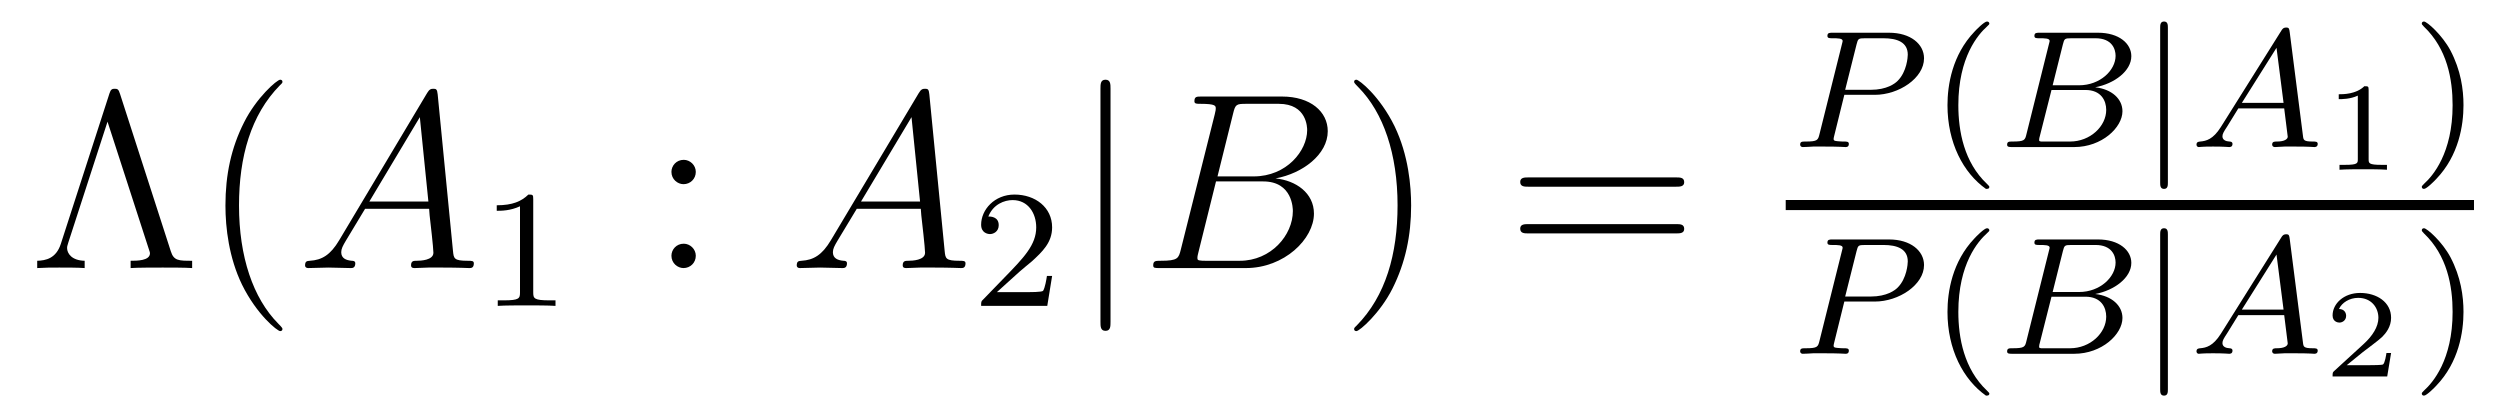 <?xml version='1.0' encoding='UTF-8'?>
<!-- This file was generated by dvisvgm 2.8.1 -->
<svg version='1.1' xmlns='http://www.w3.org/2000/svg' xmlns:xlink='http://www.w3.org/1999/xlink' width='119pt' height='20pt' viewBox='0 -20 119 20'>
<g id='page1'>
<g transform='matrix(1 0 0 -1 -127 647)'>
<path d='M132.715 662.524C132.644 662.763 132.584 662.775 132.453 662.775C132.345 662.775 132.273 662.751 132.213 662.56L129.894 655.387C129.667 654.694 129.177 654.599 128.771 654.587V654.24C129.285 654.264 129.308 654.264 129.822 654.264C130.145 654.264 130.731 654.264 131.03 654.24V654.587C130.42 654.599 130.193 654.933 130.193 655.196C130.193 655.244 130.193 655.28 130.253 655.459L132.118 661.209L134.078 655.16C134.138 654.993 134.138 654.969 134.138 654.945C134.138 654.587 133.516 654.587 133.218 654.587V654.24C133.493 654.264 134.413 654.264 134.748 654.264C135.094 654.264 135.835 654.264 136.146 654.24V654.587C135.501 654.587 135.273 654.587 135.13 655.041L132.715 662.524ZM140.445 651.335C140.445 651.371 140.445 651.395 140.242 651.598C139.047 652.806 138.377 654.778 138.377 657.217C138.377 659.536 138.939 661.532 140.326 662.943C140.445 663.05 140.445 663.074 140.445 663.11C140.445 663.182 140.385 663.206 140.337 663.206C140.182 663.206 139.202 662.345 138.616 661.173C138.006 659.966 137.731 658.687 137.731 657.217C137.731 656.152 137.899 654.73 138.52 653.451C139.226 652.017 140.206 651.239 140.337 651.239C140.385 651.239 140.445 651.263 140.445 651.335Z'/>
<path d='M143.147 655.567C142.729 654.862 142.322 654.622 141.748 654.587C141.617 654.575 141.521 654.575 141.521 654.36C141.521 654.288 141.581 654.24 141.665 654.24C141.88 654.24 142.418 654.264 142.633 654.264C142.98 654.264 143.362 654.24 143.697 654.24C143.769 654.24 143.912 654.24 143.912 654.467C143.912 654.575 143.816 654.587 143.745 654.587C143.47 654.611 143.243 654.706 143.243 654.993C143.243 655.16 143.315 655.292 143.47 655.555L144.378 657.061H147.427C147.439 656.953 147.439 656.858 147.45 656.75C147.486 656.44 147.63 655.196 147.63 654.969C147.63 654.611 147.02 654.587 146.829 654.587C146.697 654.587 146.566 654.587 146.566 654.372C146.566 654.24 146.674 654.24 146.745 654.24C146.948 654.24 147.188 654.264 147.391 654.264H148.072C148.801 654.264 149.327 654.24 149.339 654.24C149.423 654.24 149.555 654.24 149.555 654.467C149.555 654.587 149.447 654.587 149.268 654.587C148.61 654.587 148.598 654.694 148.562 655.053L147.833 662.512C147.809 662.751 147.761 662.775 147.63 662.775C147.51 662.775 147.439 662.751 147.331 662.572L143.147 655.567ZM144.581 657.408L146.984 661.424L147.391 657.408H144.581Z'/>
<path d='M152.382 657.516C152.382 657.731 152.366 657.739 152.151 657.739C151.824 657.42 151.402 657.229 150.645 657.229V656.966C150.86 656.966 151.29 656.966 151.752 657.181V653.093C151.752 652.798 151.729 652.703 150.972 652.703H150.693V652.44C151.019 652.464 151.705 652.464 152.063 652.464C152.422 652.464 153.115 652.464 153.442 652.44V652.703H153.163C152.406 652.703 152.382 652.798 152.382 653.093V657.516Z'/>
<path d='M160.12 658.818C160.12 659.141 159.845 659.392 159.546 659.392C159.199 659.392 158.96 659.117 158.96 658.818C158.96 658.46 159.259 658.233 159.534 658.233C159.857 658.233 160.12 658.484 160.12 658.818ZM160.12 654.826C160.12 655.148 159.845 655.4 159.546 655.4C159.199 655.4 158.96 655.125 158.96 654.826C158.96 654.467 159.259 654.24 159.534 654.24C159.857 654.24 160.12 654.491 160.12 654.826Z'/>
<path d='M166.551 655.567C166.132 654.862 165.726 654.622 165.152 654.587C165.021 654.575 164.925 654.575 164.925 654.36C164.925 654.288 164.985 654.24 165.068 654.24C165.283 654.24 165.821 654.264 166.036 654.264C166.383 654.264 166.766 654.24 167.1 654.24C167.172 654.24 167.316 654.24 167.316 654.467C167.316 654.575 167.22 654.587 167.148 654.587C166.873 654.611 166.646 654.706 166.646 654.993C166.646 655.16 166.718 655.292 166.873 655.555L167.782 657.061H170.83C170.842 656.953 170.842 656.858 170.854 656.75C170.89 656.44 171.033 655.196 171.033 654.969C171.033 654.611 170.424 654.587 170.232 654.587C170.101 654.587 169.969 654.587 169.969 654.372C169.969 654.24 170.077 654.24 170.149 654.24C170.352 654.24 170.591 654.264 170.794 654.264H171.475C172.205 654.264 172.731 654.24 172.743 654.24C172.826 654.24 172.958 654.24 172.958 654.467C172.958 654.587 172.85 654.587 172.671 654.587C172.014 654.587 172.001 654.694 171.966 655.053L171.236 662.512C171.213 662.751 171.165 662.775 171.033 662.775C170.914 662.775 170.842 662.751 170.735 662.572L166.551 655.567ZM167.985 657.408L170.388 661.424L170.794 657.408H167.985Z'/>
<path d='M175.527 654.066C175.655 654.185 175.989 654.448 176.117 654.56C176.611 655.014 177.081 655.452 177.081 656.177C177.081 657.125 176.284 657.739 175.288 657.739C174.332 657.739 173.702 657.014 173.702 656.305C173.702 655.914 174.013 655.858 174.125 655.858C174.292 655.858 174.539 655.978 174.539 656.281C174.539 656.695 174.141 656.695 174.045 656.695C174.276 657.277 174.81 657.476 175.2 657.476C175.942 657.476 176.324 656.847 176.324 656.177C176.324 655.348 175.742 654.743 174.802 653.779L173.798 652.743C173.702 652.655 173.702 652.639 173.702 652.44H176.85L177.081 653.866H176.834C176.81 653.707 176.746 653.308 176.651 653.157C176.603 653.093 175.997 653.093 175.87 653.093H174.451L175.527 654.066Z'/>
<path d='M179.861 662.775C179.861 662.99 179.861 663.206 179.622 663.206C179.382 663.206 179.382 662.99 179.382 662.775V651.682C179.382 651.467 179.382 651.252 179.622 651.252C179.861 651.252 179.861 651.467 179.861 651.682V662.775Z'/>
<path d='M185.695 661.592C185.802 662.034 185.85 662.058 186.316 662.058H187.87C189.221 662.058 189.221 660.91 189.221 660.803C189.221 659.834 188.253 658.603 186.675 658.603H184.953L185.695 661.592ZM187.715 658.507C189.018 658.747 190.201 659.655 190.201 660.755C190.201 661.687 189.377 662.405 188.026 662.405H184.188C183.961 662.405 183.854 662.405 183.854 662.178C183.854 662.058 183.961 662.058 184.141 662.058C184.87 662.058 184.87 661.962 184.87 661.831C184.87 661.807 184.87 661.735 184.822 661.556L183.208 655.125C183.101 654.706 183.077 654.587 182.24 654.587C182.013 654.587 181.893 654.587 181.893 654.372C181.893 654.24 181.965 654.24 182.204 654.24H186.304C188.133 654.24 189.544 655.627 189.544 656.834C189.544 657.814 188.683 658.412 187.715 658.507ZM186.017 654.587H184.403C184.236 654.587 184.212 654.587 184.141 654.599C184.009 654.611 183.997 654.634 183.997 654.73C183.997 654.814 184.021 654.886 184.045 654.993L184.882 658.364H187.129C188.54 658.364 188.54 657.049 188.54 656.953C188.54 655.806 187.5 654.587 186.017 654.587Z'/>
<path d='M194.17 657.217C194.17 658.125 194.05 659.607 193.38 660.994C192.676 662.428 191.695 663.206 191.563 663.206C191.515 663.206 191.456 663.182 191.456 663.11C191.456 663.074 191.456 663.05 191.659 662.847C192.854 661.64 193.524 659.667 193.524 657.228C193.524 654.909 192.962 652.913 191.575 651.502C191.456 651.395 191.456 651.371 191.456 651.335C191.456 651.263 191.515 651.239 191.563 651.239C191.719 651.239 192.698 652.1 193.285 653.272C193.895 654.491 194.17 655.782 194.17 657.217Z'/>
<path d='M206.786 658.113C206.953 658.113 207.168 658.113 207.168 658.328C207.168 658.555 206.965 658.555 206.786 658.555H199.745C199.578 658.555 199.362 658.555 199.362 658.34C199.362 658.113 199.566 658.113 199.745 658.113H206.786ZM206.786 655.89C206.953 655.89 207.168 655.89 207.168 656.105C207.168 656.332 206.965 656.332 206.786 656.332H199.745C199.578 656.332 199.362 656.332 199.362 656.117C199.362 655.89 199.566 655.89 199.745 655.89H206.786Z'/>
<path d='M214.79 662.486H216.24C217.388 662.486 218.584 663.283 218.584 664.223C218.584 664.901 217.945 665.442 216.918 665.442H214.232C214.088 665.442 213.985 665.442 213.985 665.291C213.985 665.179 214.088 665.179 214.217 665.179C214.48 665.179 214.71 665.179 214.71 665.052C214.71 665.02 214.703 665.012 214.679 664.908L213.611 660.629C213.539 660.335 213.523 660.263 212.957 660.263C212.774 660.263 212.687 660.263 212.687 660.112C212.687 660.08 212.711 660 212.814 660C212.965 660 213.156 660.016 213.308 660.024H213.818C214.583 660.024 214.79 660 214.846 660C214.894 660 215.005 660 215.005 660.151C215.005 660.263 214.902 660.263 214.766 660.263C214.742 660.263 214.598 660.263 214.464 660.279C214.296 660.295 214.28 660.319 214.28 660.39C214.28 660.43 214.296 660.478 214.304 660.518L214.79 662.486ZM215.372 664.885C215.443 665.156 215.452 665.179 215.778 665.179H216.655C217.308 665.179 217.81 664.988 217.81 664.398C217.81 664.295 217.77 663.586 217.324 663.147C217.205 663.028 216.822 662.725 216.041 662.725H214.83L215.372 664.885Z'/>
<path d='M221.532 658.008C221.596 658.008 221.692 658.008 221.692 658.103C221.692 658.135 221.683 658.143 221.58 658.247C220.488 659.275 220.217 660.757 220.217 661.992C220.217 664.287 221.165 665.363 221.572 665.729C221.683 665.833 221.692 665.841 221.692 665.881C221.692 665.921 221.659 665.976 221.58 665.976C221.452 665.976 221.053 665.57 220.99 665.498C219.922 664.383 219.7 662.948 219.7 661.992C219.7 660.207 220.448 658.773 221.532 658.008Z'/>
<path d='M223.463 660.629C223.392 660.327 223.375 660.263 222.786 660.263C222.635 660.263 222.539 660.263 222.539 660.112C222.539 660 222.643 660 222.778 660H225.734C227.05 660 228.029 660.932 228.029 661.705C228.029 662.287 227.527 662.757 226.73 662.845C227.654 663.02 228.451 663.626 228.451 664.327C228.451 664.924 227.87 665.442 226.866 665.442H224.084C223.942 665.442 223.838 665.442 223.838 665.291C223.838 665.179 223.933 665.179 224.069 665.179C224.332 665.179 224.563 665.179 224.563 665.052C224.563 665.02 224.555 665.012 224.531 664.908L223.463 660.629ZM224.706 662.94L225.193 664.885C225.264 665.156 225.272 665.179 225.599 665.179H226.746C227.527 665.179 227.702 664.669 227.702 664.343C227.702 663.665 226.978 662.94 225.958 662.94H224.706ZM224.156 660.263C224.084 660.279 224.062 660.279 224.062 660.335C224.062 660.398 224.077 660.462 224.093 660.51L224.651 662.717H226.268C227.009 662.717 227.256 662.215 227.256 661.769C227.256 660.988 226.492 660.263 225.535 660.263H224.156Z'/>
<path d='M230.191 665.673C230.191 665.801 230.191 665.976 230.008 665.976S229.824 665.801 229.824 665.673V658.311C229.824 658.183 229.824 658.008 230.008 658.008S230.191 658.183 230.191 658.311V665.673Z'/>
<path d='M232.709 660.948C232.342 660.367 232.015 660.287 231.728 660.263C231.649 660.255 231.553 660.247 231.553 660.112C231.553 660.087 231.569 660 231.665 660C231.737 660 231.785 660.024 232.342 660.024C232.884 660.024 233.068 660 233.107 660S233.267 660 233.267 660.151C233.267 660.255 233.162 660.263 233.123 660.263C232.956 660.271 232.788 660.335 232.788 660.51C232.788 660.629 232.852 660.733 233.004 660.964L233.545 661.841H235.728L235.896 660.494C235.896 660.382 235.753 660.263 235.378 660.263C235.259 660.263 235.154 660.263 235.154 660.112C235.154 660.103 235.163 660 235.29 660C235.37 660 235.673 660.016 235.745 660.024H236.246C236.964 660.024 237.1 660 237.163 660C237.194 660 237.323 660 237.323 660.151C237.323 660.263 237.218 660.263 237.091 660.263C236.653 660.263 236.645 660.335 236.621 660.534L235.992 665.458C235.968 665.634 235.96 665.689 235.824 665.689C235.681 665.689 235.633 665.61 235.585 665.53L232.709 660.948ZM233.713 662.104L235.362 664.725L235.697 662.104H233.713Z'/>
<path d='M239.747 662.716C239.747 662.896 239.723 662.896 239.543 662.896C239.148 662.513 238.538 662.513 238.324 662.513V662.28C238.478 662.28 238.873 662.28 239.232 662.448V659.428C239.232 659.231 239.232 659.153 238.616 659.153H238.36V658.92C238.688 658.944 239.154 658.944 239.489 658.944S240.29 658.944 240.619 658.92V659.153H240.362C239.747 659.153 239.747 659.231 239.747 659.428V662.716Z'/>
<path d='M244.262 661.992C244.262 662.749 244.135 663.657 243.641 664.598C243.251 665.331 242.525 665.976 242.382 665.976C242.302 665.976 242.278 665.921 242.278 665.881C242.278 665.849 242.278 665.833 242.374 665.737C243.49 664.677 243.744 663.219 243.744 661.992C243.744 659.705 242.796 658.622 242.389 658.255C242.286 658.151 242.278 658.143 242.278 658.103C242.278 658.064 242.302 658.008 242.382 658.008C242.509 658.008 242.908 658.414 242.971 658.486C244.039 659.602 244.262 661.036 244.262 661.992Z'/>
<path d='M212 657H244.762V657.48H212'/>
<path d='M214.79 652.646H216.24C217.388 652.646 218.584 653.443 218.584 654.383C218.584 655.061 217.945 655.602 216.918 655.602H214.232C214.088 655.602 213.985 655.602 213.985 655.451C213.985 655.339 214.088 655.339 214.217 655.339C214.48 655.339 214.71 655.339 214.71 655.212C214.71 655.18 214.703 655.172 214.679 655.068L213.611 650.789C213.539 650.495 213.523 650.423 212.957 650.423C212.774 650.423 212.687 650.423 212.687 650.272C212.687 650.24 212.711 650.16 212.814 650.16C212.965 650.16 213.156 650.176 213.308 650.184H213.818C214.583 650.184 214.79 650.16 214.846 650.16C214.894 650.16 215.005 650.16 215.005 650.311C215.005 650.423 214.902 650.423 214.766 650.423C214.742 650.423 214.598 650.423 214.464 650.439C214.296 650.455 214.28 650.479 214.28 650.55C214.28 650.59 214.296 650.638 214.304 650.678L214.79 652.646ZM215.372 655.045C215.443 655.316 215.452 655.339 215.778 655.339H216.655C217.308 655.339 217.81 655.148 217.81 654.558C217.81 654.455 217.77 653.746 217.324 653.307C217.205 653.188 216.822 652.885 216.041 652.885H214.83L215.372 655.045Z'/>
<path d='M221.532 648.168C221.596 648.168 221.692 648.168 221.692 648.263C221.692 648.295 221.683 648.303 221.58 648.407C220.488 649.435 220.217 650.917 220.217 652.152C220.217 654.447 221.165 655.523 221.572 655.889C221.683 655.993 221.692 656.001 221.692 656.041C221.692 656.081 221.659 656.136 221.58 656.136C221.452 656.136 221.053 655.73 220.99 655.658C219.922 654.543 219.7 653.108 219.7 652.152C219.7 650.367 220.448 648.933 221.532 648.168Z'/>
<path d='M223.463 650.789C223.392 650.487 223.375 650.423 222.786 650.423C222.635 650.423 222.539 650.423 222.539 650.272C222.539 650.16 222.643 650.16 222.778 650.16H225.734C227.05 650.16 228.029 651.092 228.029 651.865C228.029 652.447 227.527 652.917 226.73 653.005C227.654 653.18 228.451 653.786 228.451 654.487C228.451 655.084 227.87 655.602 226.866 655.602H224.084C223.942 655.602 223.838 655.602 223.838 655.451C223.838 655.339 223.933 655.339 224.069 655.339C224.332 655.339 224.563 655.339 224.563 655.212C224.563 655.18 224.555 655.172 224.531 655.068L223.463 650.789ZM224.706 653.1L225.193 655.045C225.264 655.316 225.272 655.339 225.599 655.339H226.746C227.527 655.339 227.702 654.829 227.702 654.503C227.702 653.825 226.978 653.1 225.958 653.1H224.706ZM224.156 650.423C224.084 650.439 224.062 650.439 224.062 650.495C224.062 650.558 224.077 650.622 224.093 650.67L224.651 652.877H226.268C227.009 652.877 227.256 652.375 227.256 651.929C227.256 651.148 226.492 650.423 225.535 650.423H224.156Z'/>
<path d='M230.191 655.833C230.191 655.961 230.191 656.136 230.008 656.136S229.824 655.961 229.824 655.833V648.471C229.824 648.343 229.824 648.168 230.008 648.168S230.191 648.343 230.191 648.471V655.833Z'/>
<path d='M232.709 651.108C232.342 650.527 232.015 650.447 231.728 650.423C231.649 650.415 231.553 650.407 231.553 650.272C231.553 650.247 231.569 650.16 231.665 650.16C231.737 650.16 231.785 650.184 232.342 650.184C232.884 650.184 233.068 650.16 233.107 650.16S233.267 650.16 233.267 650.311C233.267 650.415 233.162 650.423 233.123 650.423C232.956 650.431 232.788 650.495 232.788 650.67C232.788 650.789 232.852 650.893 233.004 651.124L233.545 652.001H235.728L235.896 650.654C235.896 650.542 235.753 650.423 235.378 650.423C235.259 650.423 235.154 650.423 235.154 650.272C235.154 650.263 235.163 650.16 235.29 650.16C235.37 650.16 235.673 650.176 235.745 650.184H236.246C236.964 650.184 237.1 650.16 237.163 650.16C237.194 650.16 237.323 650.16 237.323 650.311C237.323 650.423 237.218 650.423 237.091 650.423C236.653 650.423 236.645 650.495 236.621 650.694L235.992 655.618C235.968 655.794 235.96 655.849 235.824 655.849C235.681 655.849 235.633 655.77 235.585 655.69L232.709 651.108ZM233.713 652.264L235.362 654.885L235.697 652.264H233.713Z'/>
<path d='M240.816 650.198H240.595C240.583 650.114 240.523 649.72 240.433 649.654C240.392 649.618 239.908 649.618 239.824 649.618H238.706L239.471 650.24C239.675 650.401 240.206 650.784 240.392 650.963C240.571 651.142 240.816 651.447 240.816 651.872C240.816 652.619 240.14 653.056 239.34 653.056C238.568 653.056 238.031 652.548 238.031 651.986C238.031 651.681 238.288 651.645 238.354 651.645C238.502 651.645 238.676 651.753 238.676 651.967C238.676 652.099 238.598 652.291 238.336 652.291C238.472 652.595 238.837 652.822 239.25 652.822C239.878 652.822 240.212 652.356 240.212 651.872C240.212 651.447 239.932 651.011 239.513 650.628L238.097 649.331C238.037 649.271 238.031 649.265 238.031 649.08H240.631L240.816 650.198Z'/>
<path d='M244.262 652.152C244.262 652.909 244.135 653.817 243.641 654.758C243.251 655.491 242.525 656.136 242.382 656.136C242.302 656.136 242.278 656.081 242.278 656.041C242.278 656.009 242.278 655.993 242.374 655.897C243.49 654.837 243.744 653.379 243.744 652.152C243.744 649.865 242.796 648.782 242.389 648.415C242.286 648.311 242.278 648.303 242.278 648.263C242.278 648.224 242.302 648.168 242.382 648.168C242.509 648.168 242.908 648.574 242.971 648.646C244.039 649.762 244.262 651.196 244.262 652.152Z'/>
</g>
</g>
</svg>